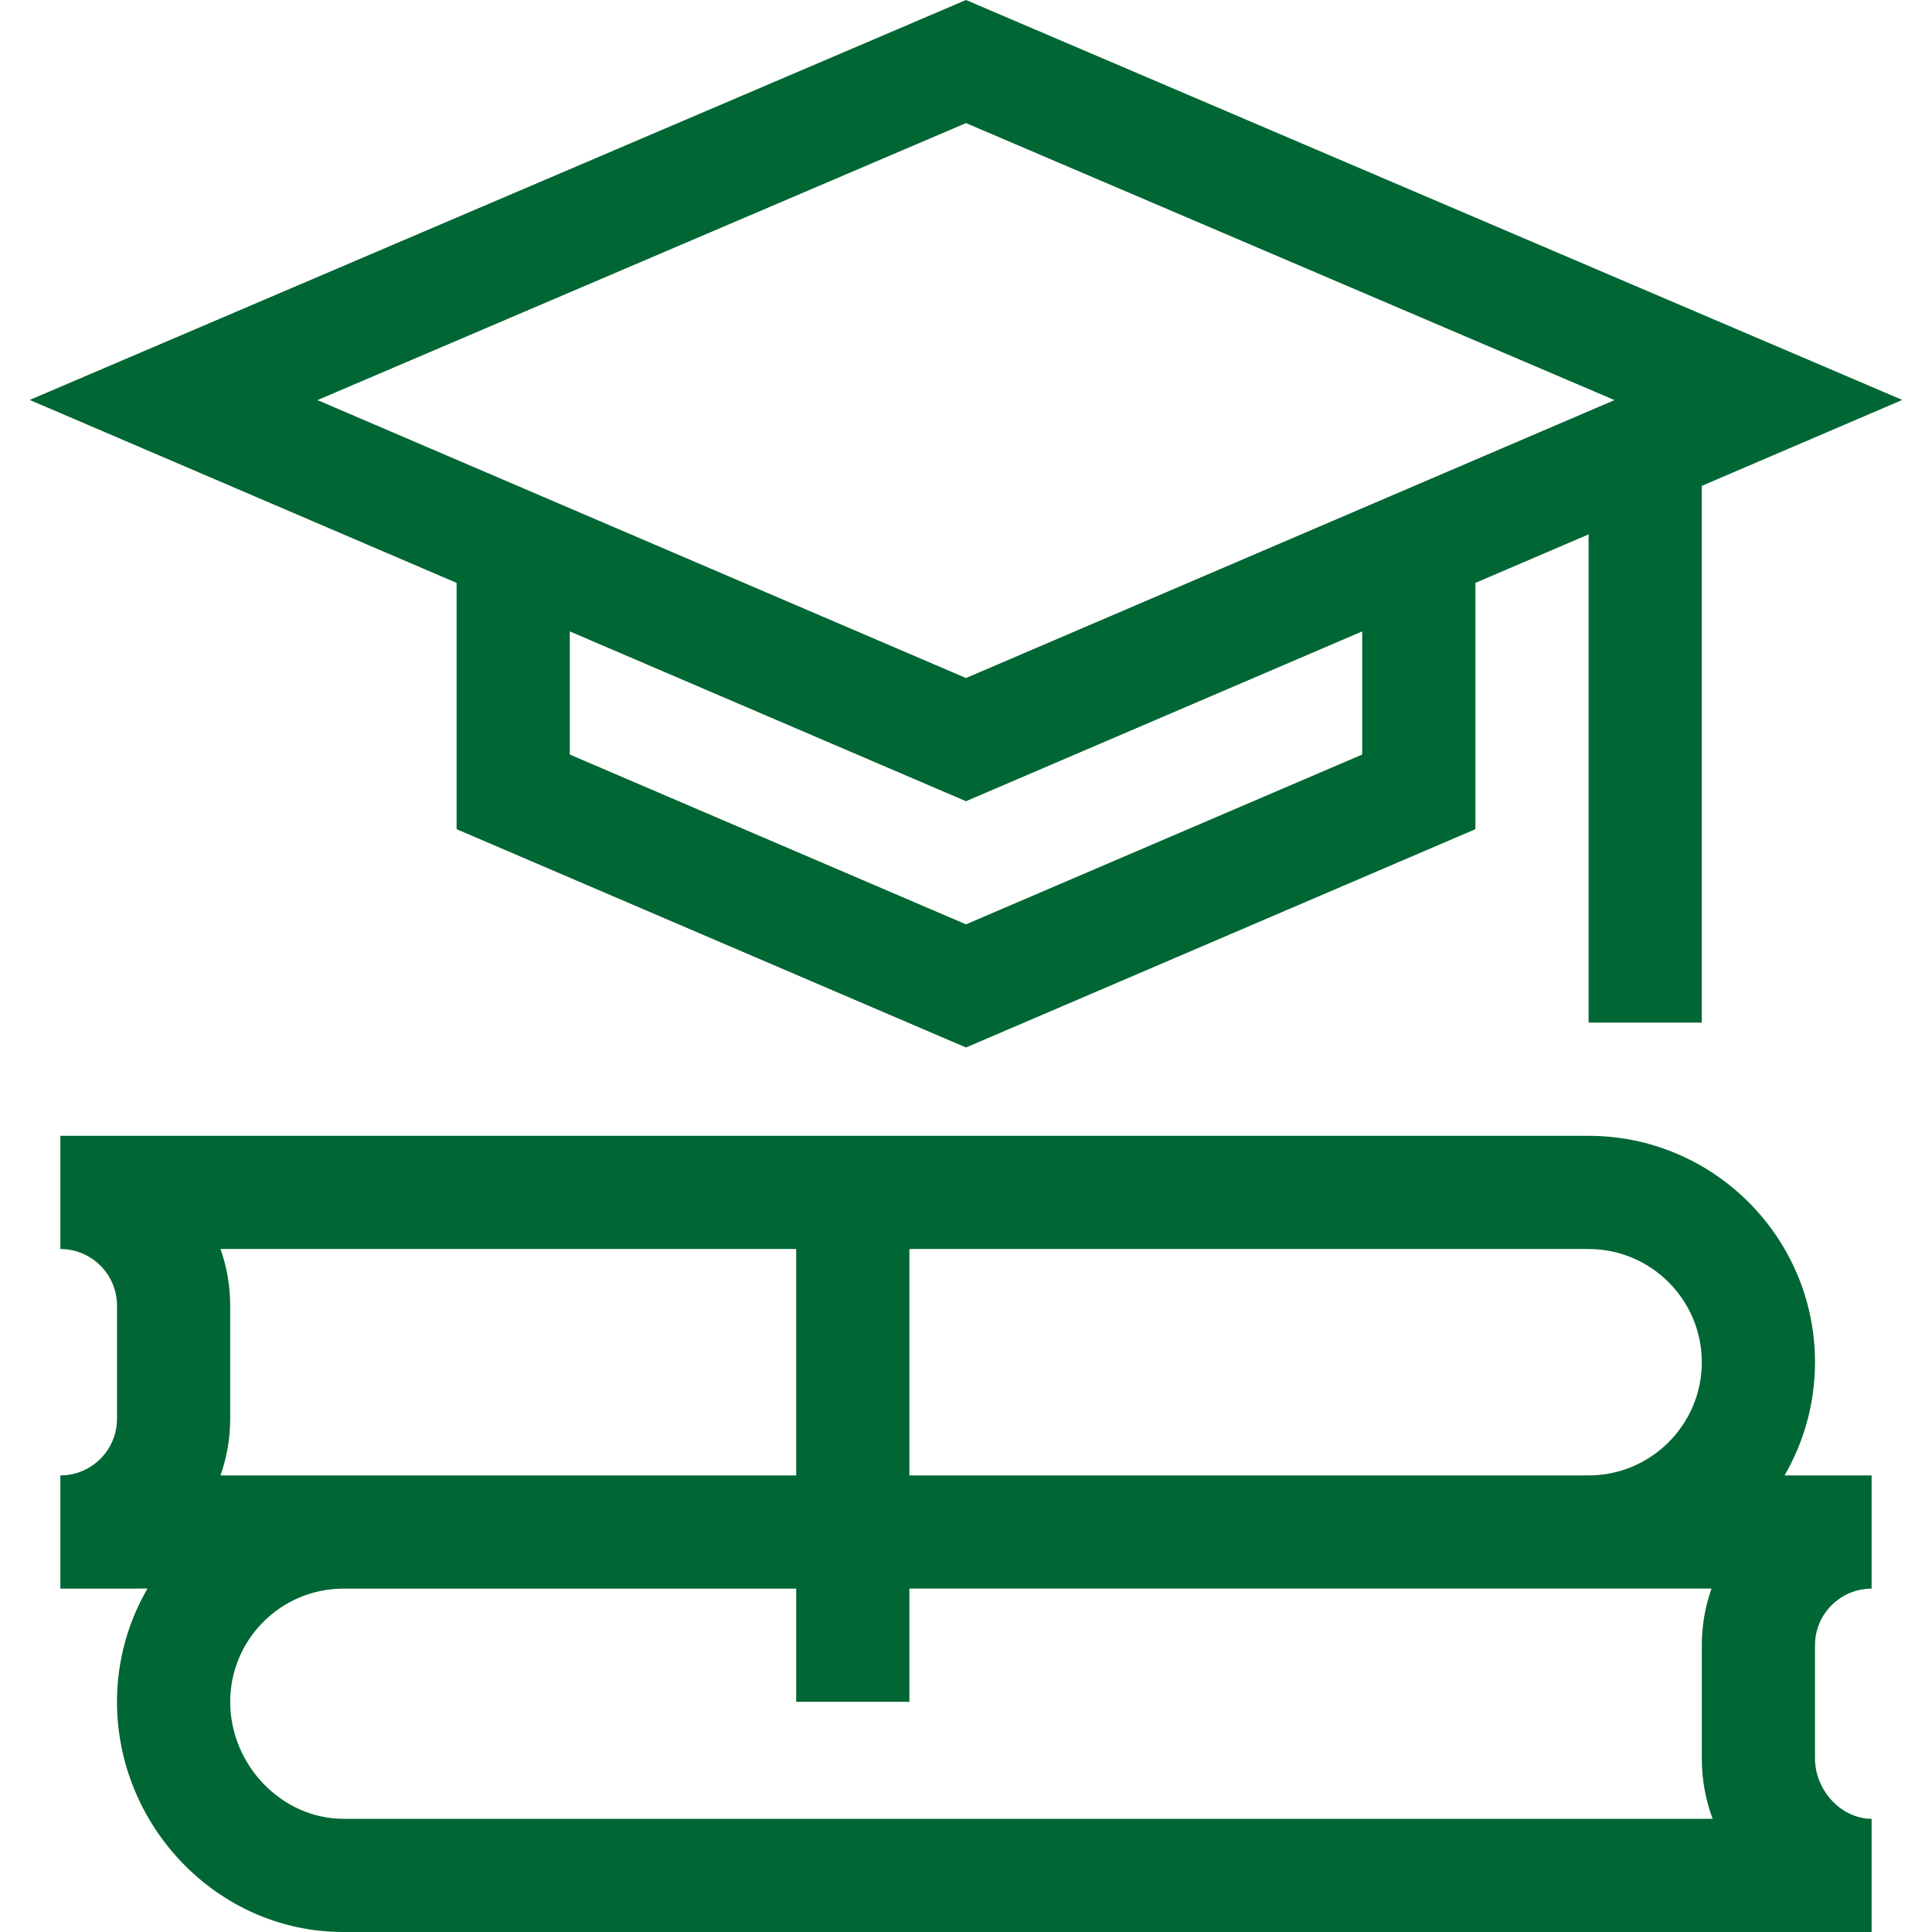 <!-- icon666.com - MILLIONS vector ICONS FREE --><svg id="Capa_1" enable-background="new 0 0 512.011 512.011" viewBox="0 0 512.011 512.011" xmlns="http://www.w3.org/2000/svg"><g><path d="m256.005 0-248.132 105.988 113.133 48.485v65.275l135 57.856 135-57.856v-65.275l30-12.857v129.395h30v-142.252l53.133-22.771zm0 32.622 171.867 73.412-171.867 73.657-171.867-73.657zm105 167.344-105 44.999-105-44.999v-32.635l105 45 105-45z" fill="#000000" style="fill: rgb(0, 102, 52);"></path><path d="m496.005 421.011v-30h-23.072c5.123-8.833 8.072-19.075 8.072-30 0-33.084-26.916-60-60-60h-405v30c8.271 0 15 6.729 15 15v30c0 8.271-6.729 15-15 15v30l23.072-.01c-5.123 8.833-8.072 19.085-8.072 30.01 0 32.894 26.584 61 60 61h405v-30c-7.99 0-15-7.477-15-16v-30c0-8.271 6.729-15 15-15zm-45-60c0 16.542-13.458 30-30 30h-180v-60h180c16.542 0 30 13.458 30 30zm-392.57-30h152.57v60h-152.57c1.664-4.694 2.57-9.743 2.57-15v-30c0-5.257-.906-10.306-2.57-15zm32.57 151c-16.262 0-30-14.196-30-31 0-16.542 13.458-30 30-30h120v30h30v-30.01h212.57c-1.664 4.694-2.57 9.753-2.57 15.01v30c0 5.522.981 10.925 2.859 16z" fill="#000000" style="fill: rgb(0, 102, 52);"></path></g></svg>